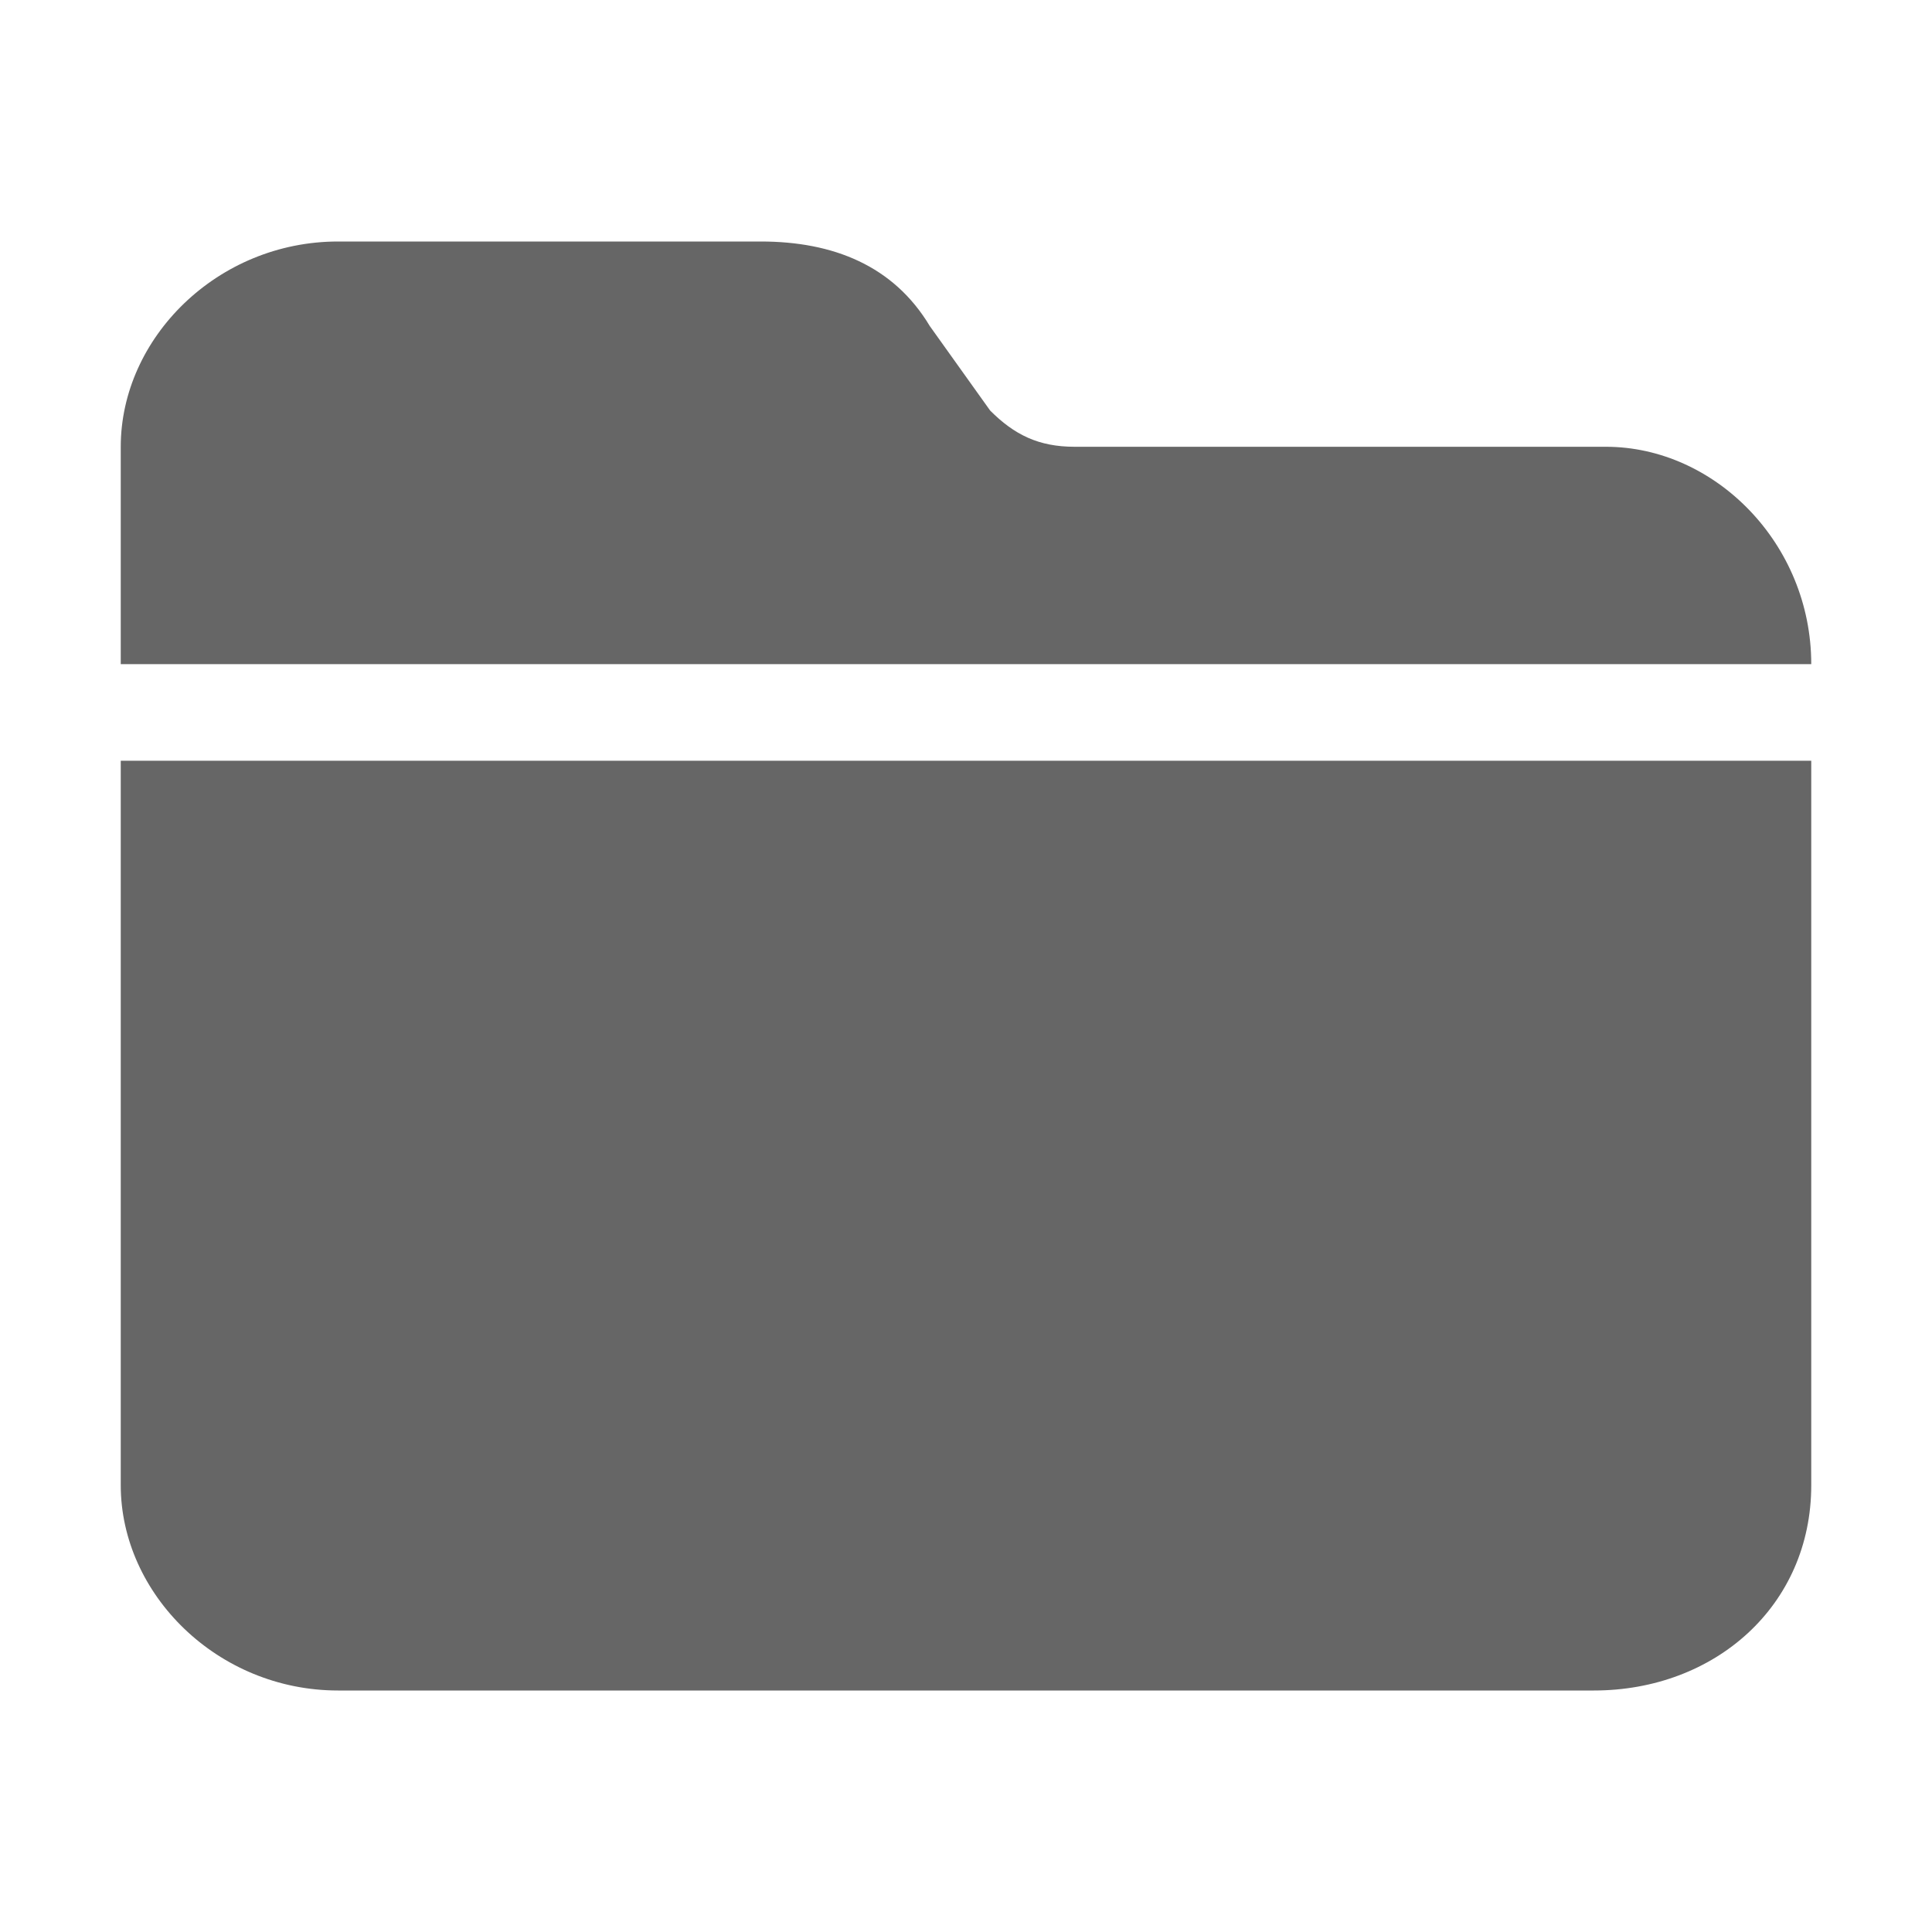 <?xml version="1.0" encoding="utf-8"?>
<!-- Generator: Adobe Illustrator 26.3.1, SVG Export Plug-In . SVG Version: 6.00 Build 0)  -->
<svg version="1.1" id="Layer_1" xmlns="http://www.w3.org/2000/svg" xmlns:xlink="http://www.w3.org/1999/xlink" x="0px" y="0px"
	 viewBox="0 0 16 16" style="enable-background:new 0 0 16 16;" xml:space="preserve">
<style type="text/css">
	.st0{fill:#666666;}
</style>
<path class="st0" d="M13.2,14H2.8c-1,0-1.8-0.8-1.8-1.7v-6h14v6C15,13.3,14.2,14,13.2,14z M15,5.5H1V3.7C1,2.8,1.8,2,2.8,2h3.5
	c0.6,0,1.1,0.2,1.4,0.7l0.5,0.7c0.2,0.2,0.4,0.3,0.7,0.3h4.4C14.2,3.7,15,4.5,15,5.5z"/>
</svg>
